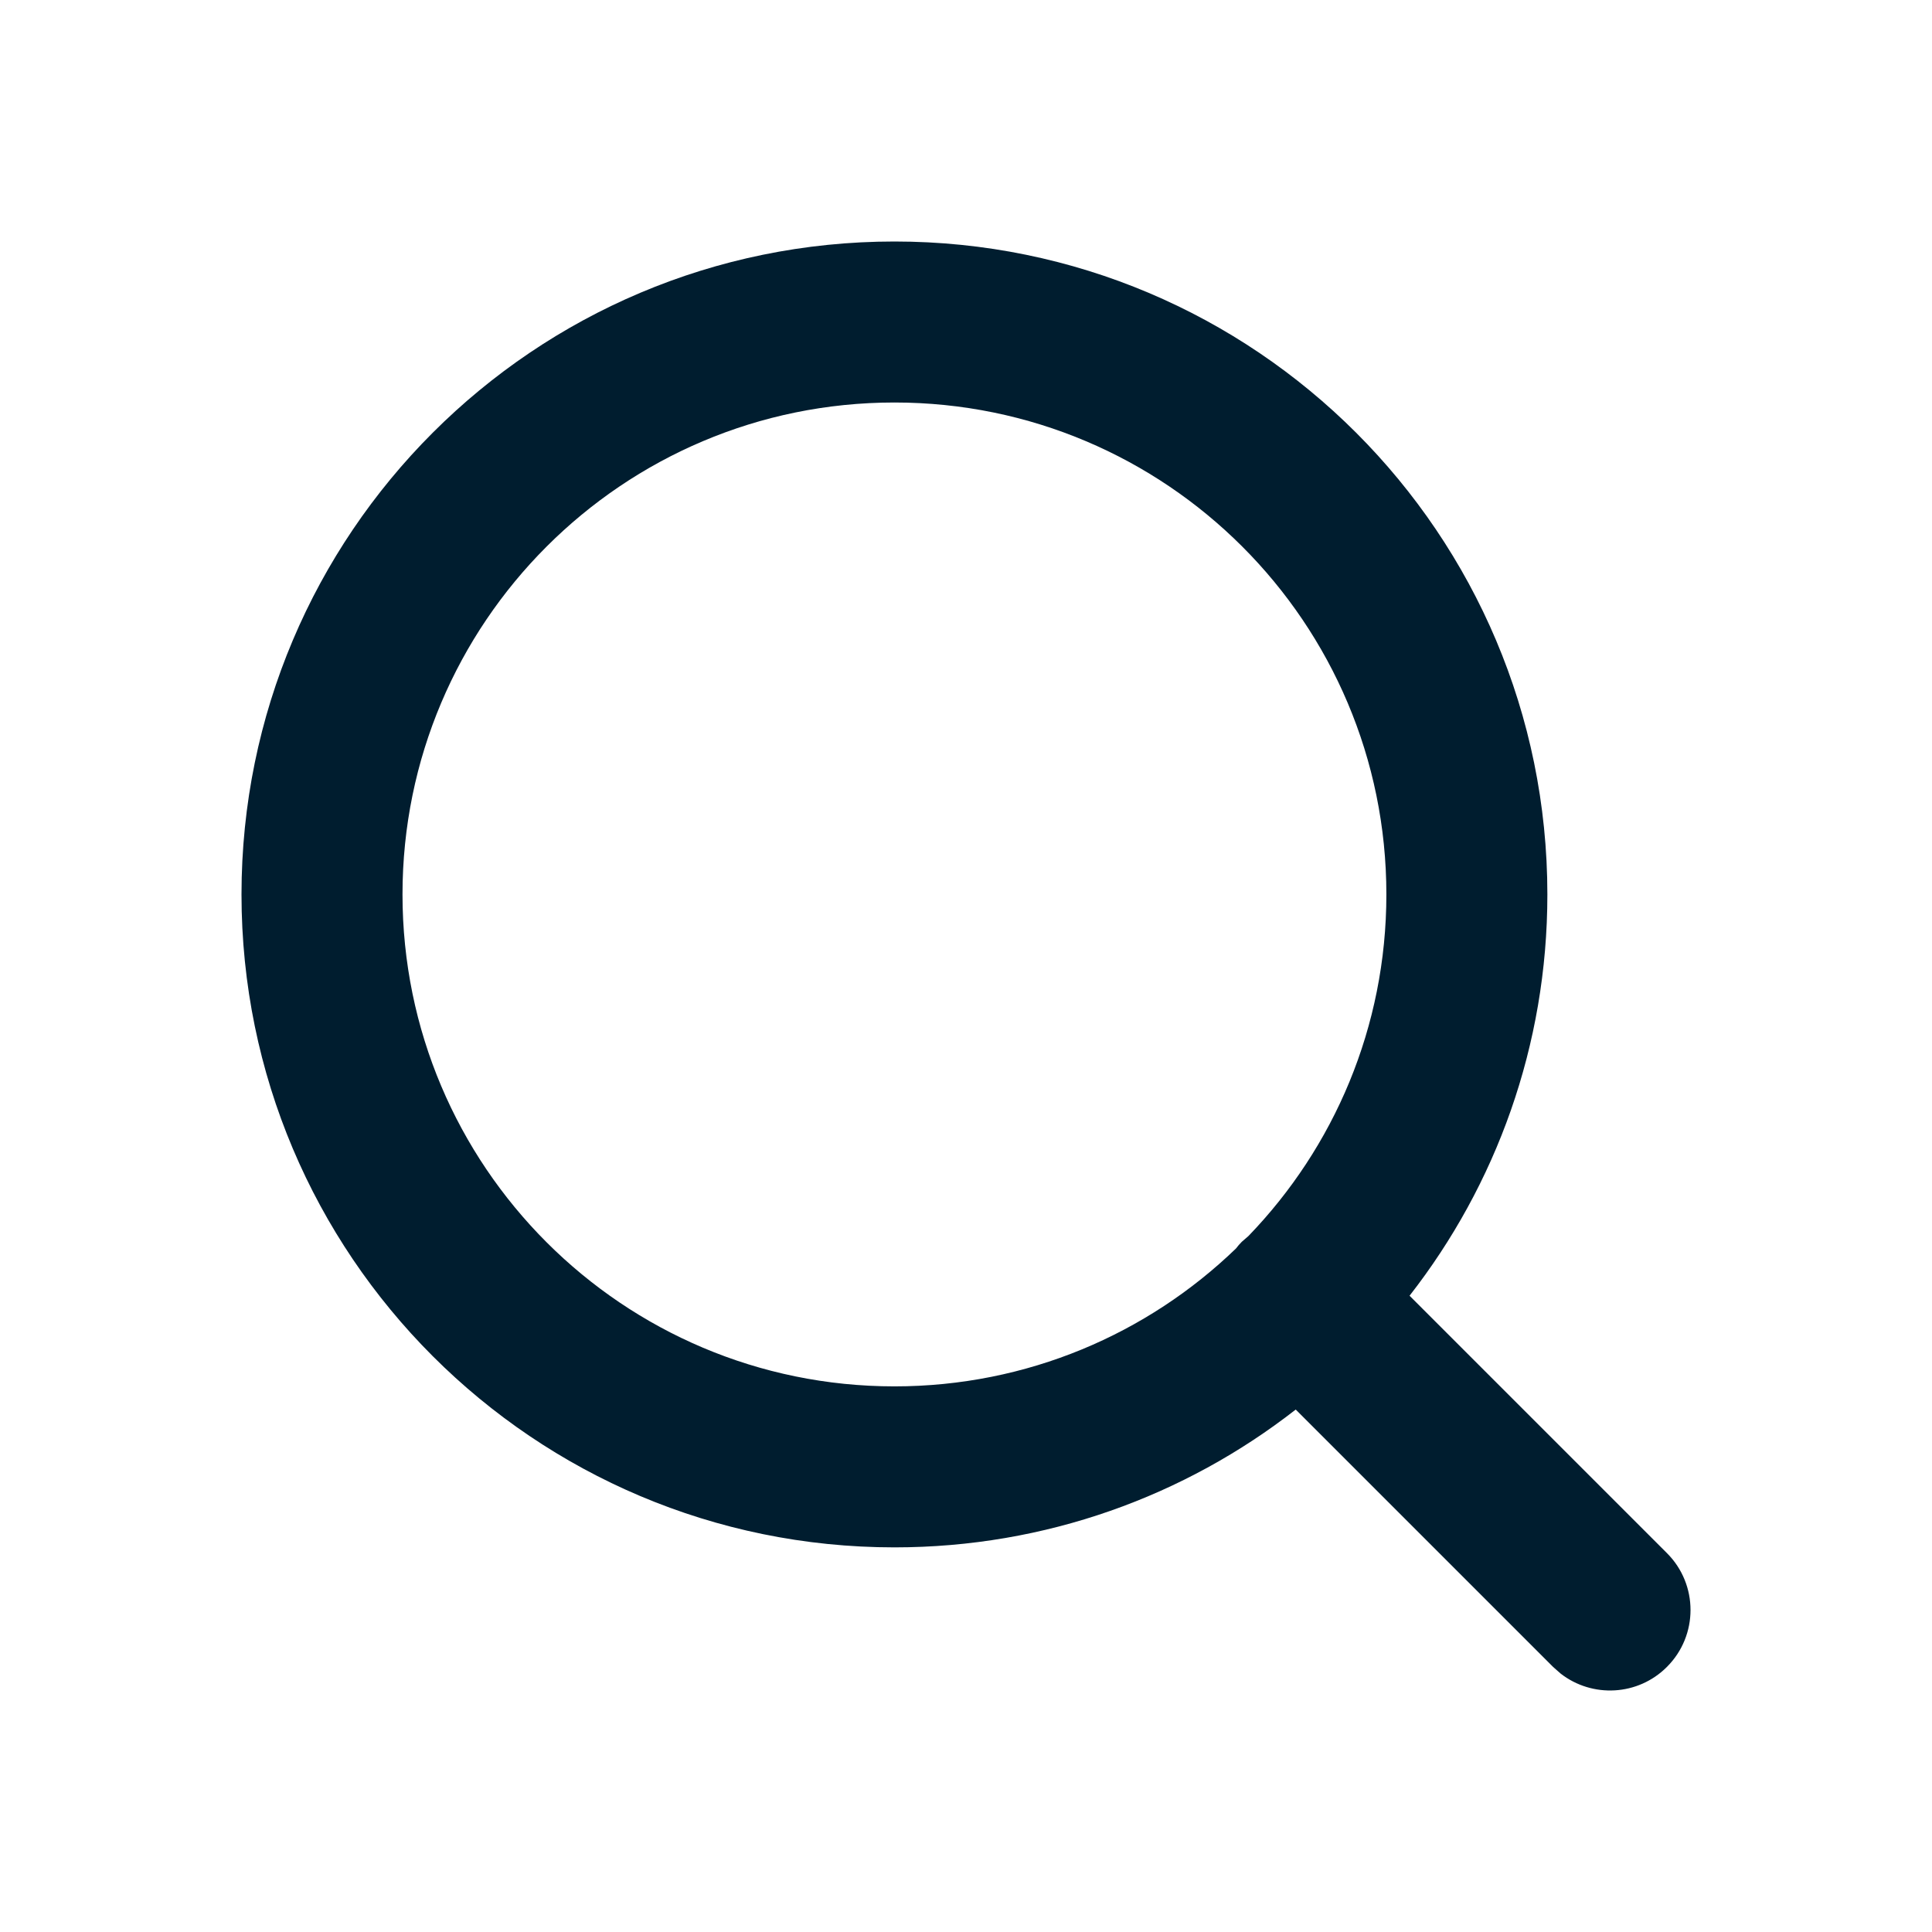 <svg xmlns="http://www.w3.org/2000/svg" width="24" height="24" viewbox="0 0 24 24"><path fill="#001D2F" fillrule="evenodd" d="M11.111,3 C15.591,3 19.222,6.631 19.222,11.111 C19.222,12.991 18.583,14.721 17.51,16.096 L20.707,19.293 C21.098,19.683 21.098,20.317 20.707,20.707 C20.347,21.068 19.779,21.095 19.387,20.79 L19.293,20.707 L16.096,17.51 C14.721,18.583 12.991,19.222 11.111,19.222 C6.631,19.222 3,15.591 3,11.111 C3,6.631 6.631,3 11.111,3 Z M11.111,5 C7.736,5 5,7.736 5,11.111 C5,14.486 7.736,17.222 11.111,17.222 C12.759,17.222 14.255,16.57 15.354,15.509 C15.375,15.48 15.4,15.453 15.426,15.426 L15.509,15.354 C16.57,14.255 17.222,12.759 17.222,11.111 C17.222,7.736 14.486,5 11.111,5 Z"></path></svg>